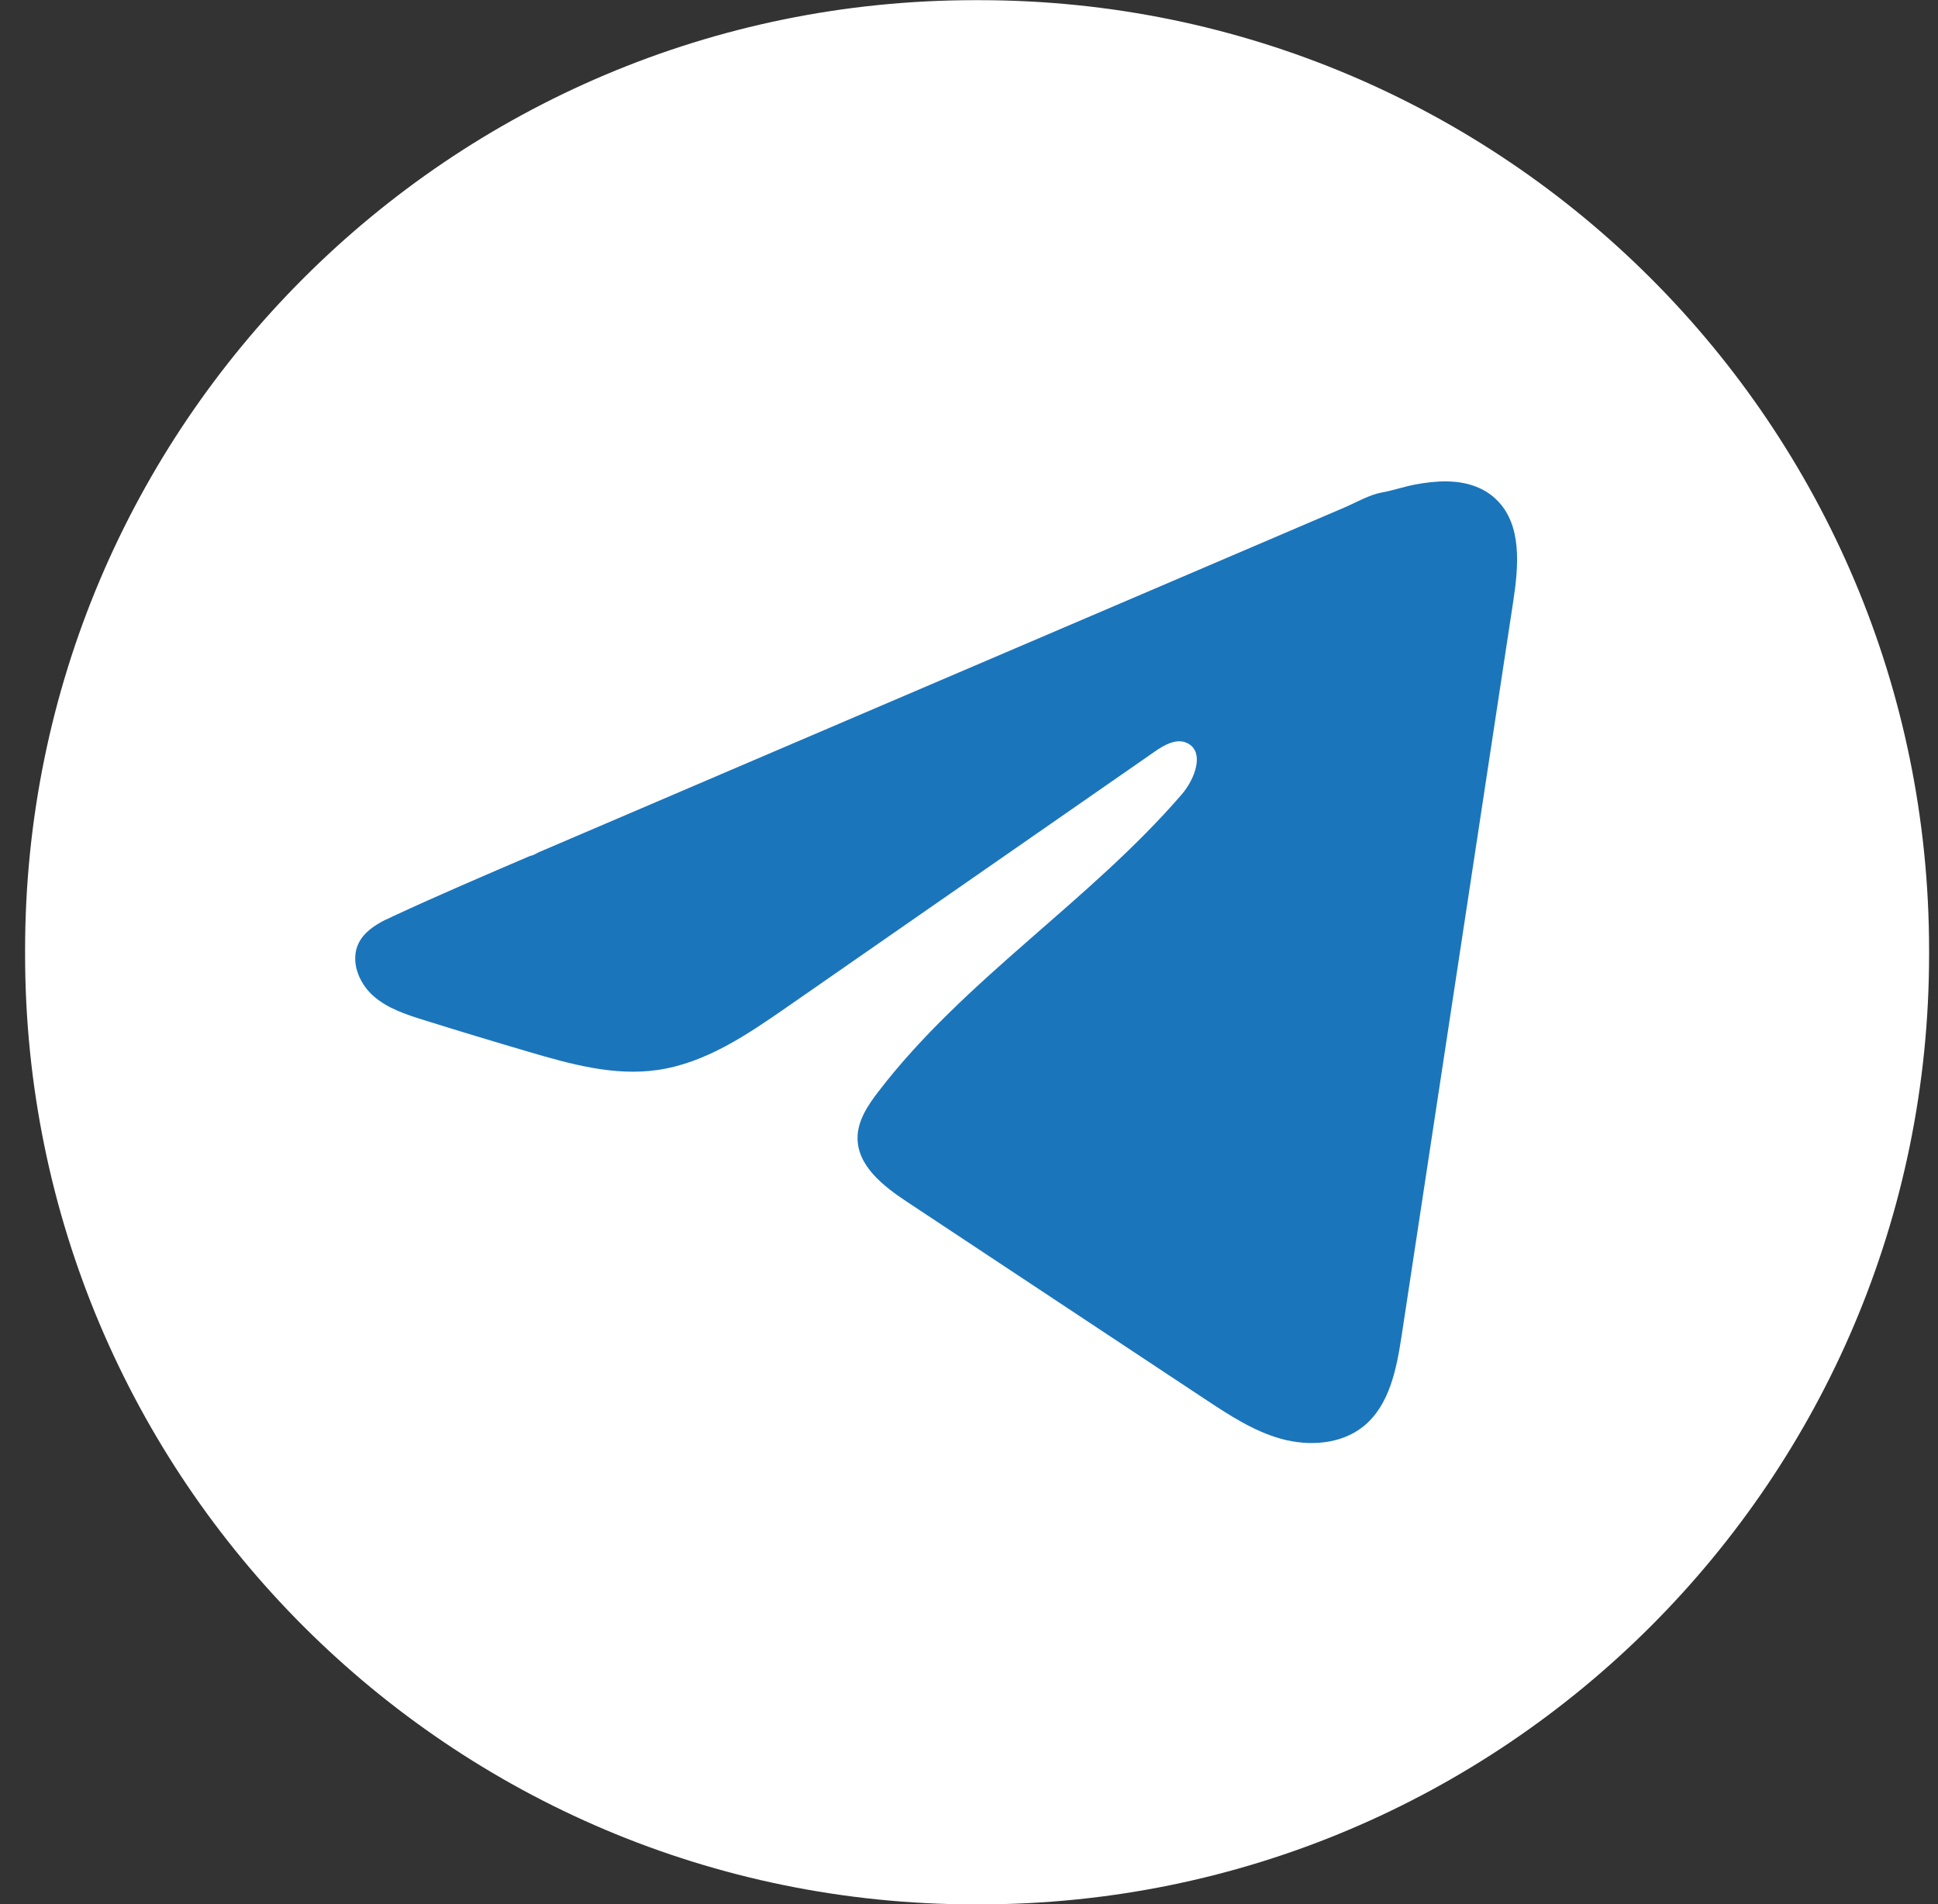 <svg width="57" height="56" viewBox="0 0 57 56" fill="none" xmlns="http://www.w3.org/2000/svg">
<rect x="0" y="0" width="57" height="56" fill="#333333" stroke="none"/>
<path d="M28.802 0.005H28.674C13.246 0.005 0.738 12.513 0.738 27.943V28.07C0.738 43.5 13.246 56.008 28.674 56.008H28.802C44.231 56.008 56.738 43.5 56.738 28.07V27.943C56.738 12.513 44.231 0.005 28.802 0.005Z" fill="white"/>
<path d="M11.345 27.05C11.424 27.011 11.502 26.973 11.579 26.938C12.909 26.322 14.257 25.745 15.602 25.168C15.675 25.168 15.797 25.084 15.865 25.056C15.969 25.011 16.073 24.968 16.177 24.923L16.776 24.666C17.176 24.495 17.574 24.325 17.974 24.154C18.773 23.812 19.572 23.471 20.37 23.128C21.967 22.445 23.566 21.76 25.163 21.077C26.76 20.395 28.359 19.71 29.956 19.027C31.553 18.344 33.152 17.66 34.749 16.977C36.346 16.294 37.945 15.609 39.542 14.926C39.897 14.773 40.282 14.546 40.663 14.479C40.982 14.422 41.294 14.312 41.616 14.251C42.226 14.136 42.899 14.088 43.484 14.342C43.686 14.43 43.872 14.553 44.027 14.709C44.769 15.442 44.665 16.647 44.508 17.679C43.415 24.872 42.322 32.067 41.228 39.26C41.078 40.247 40.874 41.33 40.096 41.954C39.436 42.481 38.498 42.54 37.684 42.317C36.87 42.091 36.152 41.618 35.448 41.153C32.526 39.219 29.603 37.284 26.682 35.349C25.987 34.89 25.214 34.29 25.222 33.456C25.226 32.954 25.526 32.506 25.832 32.108C28.371 28.796 32.034 26.52 34.759 23.361C35.144 22.916 35.446 22.111 34.918 21.854C34.604 21.701 34.243 21.909 33.957 22.108C30.354 24.609 26.754 27.113 23.152 29.614C21.977 30.43 20.745 31.27 19.328 31.47C18.061 31.651 16.786 31.298 15.559 30.937C14.531 30.635 13.505 30.325 12.483 30.005C11.94 29.836 11.378 29.654 10.959 29.271C10.539 28.888 10.297 28.245 10.55 27.735C10.709 27.415 11.018 27.213 11.341 27.048L11.345 27.05Z" fill="#1B75BB"/>
</svg>
